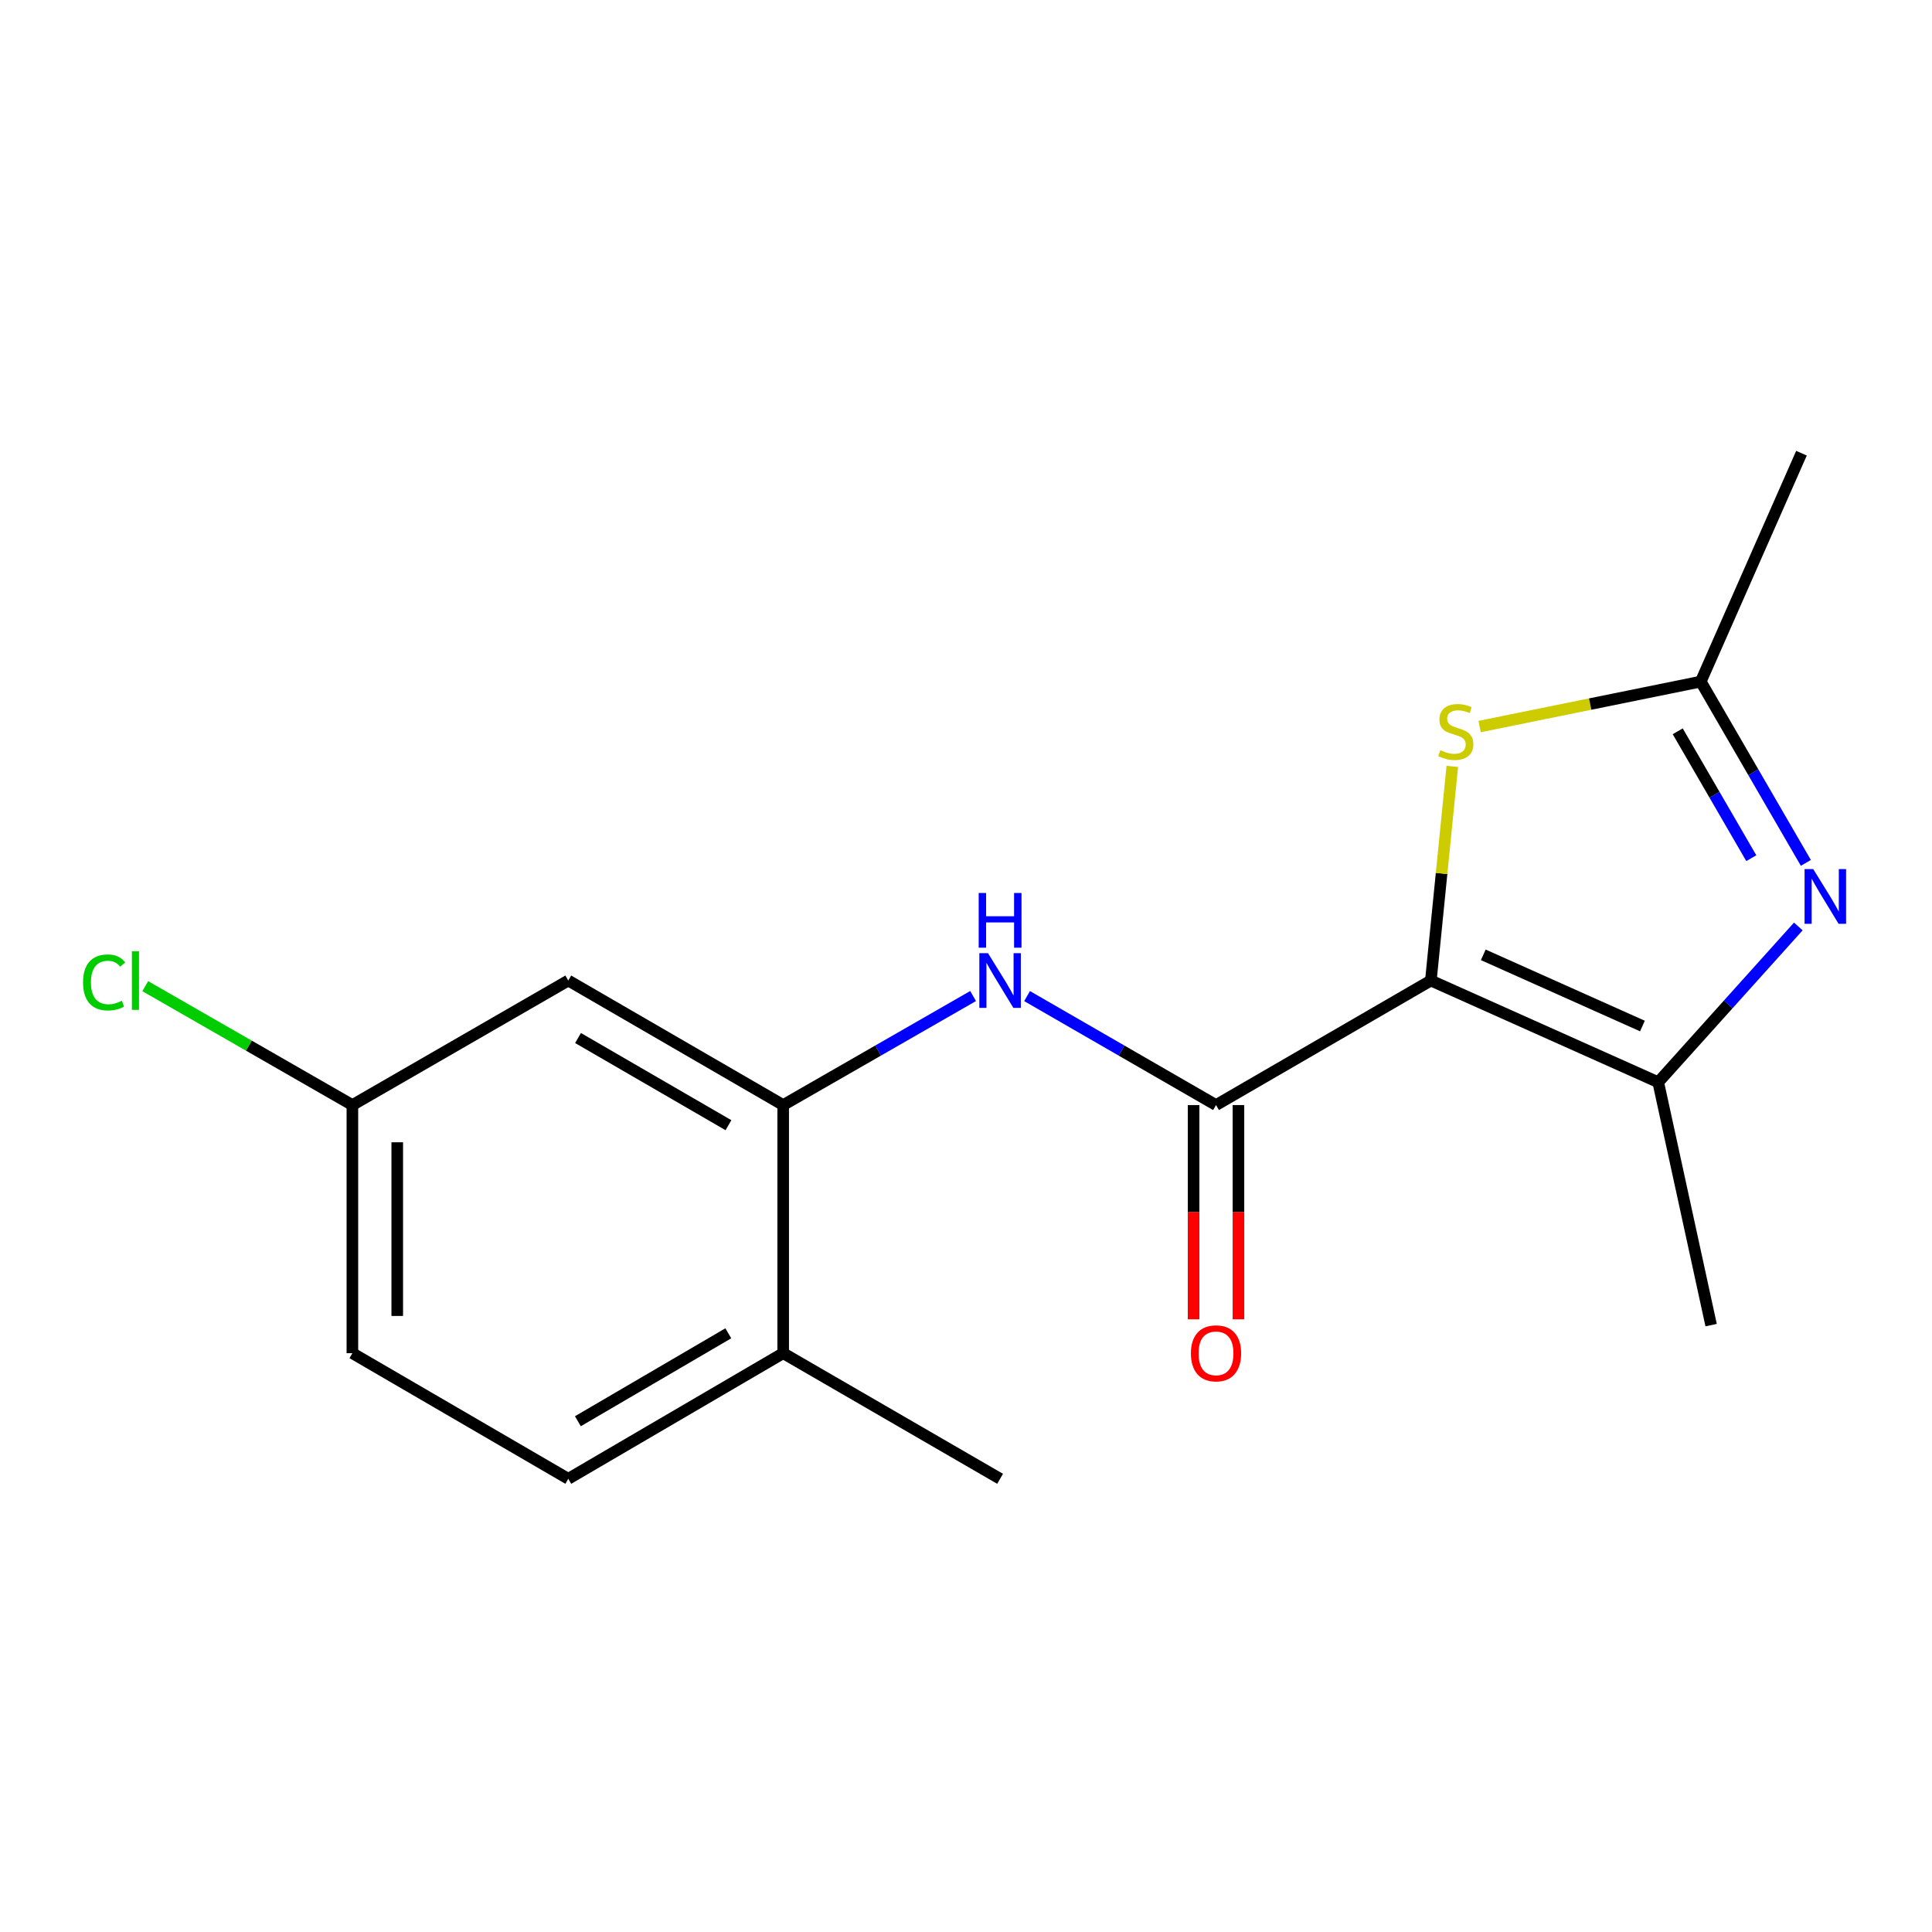 <?xml version='1.0' encoding='iso-8859-1'?>
<svg version='1.1' baseProfile='full'
              xmlns='http://www.w3.org/2000/svg'
                      xmlns:rdkit='http://www.rdkit.org/xml'
                      xmlns:xlink='http://www.w3.org/1999/xlink'
                  xml:space='preserve'
width='1000px' height='1000px' viewBox='0 0 1000 1000'>
<!-- END OF HEADER -->
<rect style='opacity:1.0;fill:#FFFFFF;stroke:none' width='1000' height='1000' x='0' y='0'> </rect>
<path class='bond-0' d='M 740.612,507.52 L 629.408,571.978' style='fill:none;fill-rule:evenodd;stroke:#000000;stroke-width:6px;stroke-linecap:butt;stroke-linejoin:miter;stroke-opacity:1' />
<path class='bond-1' d='M 740.612,507.52 L 858.293,560.162' style='fill:none;fill-rule:evenodd;stroke:#000000;stroke-width:6px;stroke-linecap:butt;stroke-linejoin:miter;stroke-opacity:1' />
<path class='bond-1' d='M 767.746,494.222 L 850.122,531.071' style='fill:none;fill-rule:evenodd;stroke:#000000;stroke-width:6px;stroke-linecap:butt;stroke-linejoin:miter;stroke-opacity:1' />
<path class='bond-3' d='M 740.612,507.52 L 746.161,452.103' style='fill:none;fill-rule:evenodd;stroke:#000000;stroke-width:6px;stroke-linecap:butt;stroke-linejoin:miter;stroke-opacity:1' />
<path class='bond-3' d='M 746.161,452.103 L 751.71,396.686' style='fill:none;fill-rule:evenodd;stroke:#CCCC00;stroke-width:6px;stroke-linecap:butt;stroke-linejoin:miter;stroke-opacity:1' />
<path class='bond-5' d='M 629.408,571.978 L 580.511,543.776' style='fill:none;fill-rule:evenodd;stroke:#000000;stroke-width:6px;stroke-linecap:butt;stroke-linejoin:miter;stroke-opacity:1' />
<path class='bond-5' d='M 580.511,543.776 L 531.614,515.575' style='fill:none;fill-rule:evenodd;stroke:#0000FF;stroke-width:6px;stroke-linecap:butt;stroke-linejoin:miter;stroke-opacity:1' />
<path class='bond-8' d='M 617.798,571.978 L 617.798,627.425' style='fill:none;fill-rule:evenodd;stroke:#000000;stroke-width:6px;stroke-linecap:butt;stroke-linejoin:miter;stroke-opacity:1' />
<path class='bond-8' d='M 617.798,627.425 L 617.798,682.873' style='fill:none;fill-rule:evenodd;stroke:#FF0000;stroke-width:6px;stroke-linecap:butt;stroke-linejoin:miter;stroke-opacity:1' />
<path class='bond-8' d='M 641.017,571.978 L 641.017,627.425' style='fill:none;fill-rule:evenodd;stroke:#000000;stroke-width:6px;stroke-linecap:butt;stroke-linejoin:miter;stroke-opacity:1' />
<path class='bond-8' d='M 641.017,627.425 L 641.017,682.873' style='fill:none;fill-rule:evenodd;stroke:#FF0000;stroke-width:6px;stroke-linecap:butt;stroke-linejoin:miter;stroke-opacity:1' />
<path class='bond-2' d='M 858.293,560.162 L 894.551,519.848' style='fill:none;fill-rule:evenodd;stroke:#000000;stroke-width:6px;stroke-linecap:butt;stroke-linejoin:miter;stroke-opacity:1' />
<path class='bond-2' d='M 894.551,519.848 L 930.809,479.535' style='fill:none;fill-rule:evenodd;stroke:#0000FF;stroke-width:6px;stroke-linecap:butt;stroke-linejoin:miter;stroke-opacity:1' />
<path class='bond-13' d='M 858.293,560.162 L 885.678,685.879' style='fill:none;fill-rule:evenodd;stroke:#000000;stroke-width:6px;stroke-linecap:butt;stroke-linejoin:miter;stroke-opacity:1' />
<path class='bond-17' d='M 934.71,446.625 L 907.511,399.709' style='fill:none;fill-rule:evenodd;stroke:#0000FF;stroke-width:6px;stroke-linecap:butt;stroke-linejoin:miter;stroke-opacity:1' />
<path class='bond-17' d='M 907.511,399.709 L 880.312,352.793' style='fill:none;fill-rule:evenodd;stroke:#000000;stroke-width:6px;stroke-linecap:butt;stroke-linejoin:miter;stroke-opacity:1' />
<path class='bond-17' d='M 906.463,444.195 L 887.424,411.354' style='fill:none;fill-rule:evenodd;stroke:#0000FF;stroke-width:6px;stroke-linecap:butt;stroke-linejoin:miter;stroke-opacity:1' />
<path class='bond-17' d='M 887.424,411.354 L 868.384,378.514' style='fill:none;fill-rule:evenodd;stroke:#000000;stroke-width:6px;stroke-linecap:butt;stroke-linejoin:miter;stroke-opacity:1' />
<path class='bond-4' d='M 765.839,376.063 L 823.075,364.428' style='fill:none;fill-rule:evenodd;stroke:#CCCC00;stroke-width:6px;stroke-linecap:butt;stroke-linejoin:miter;stroke-opacity:1' />
<path class='bond-4' d='M 823.075,364.428 L 880.312,352.793' style='fill:none;fill-rule:evenodd;stroke:#000000;stroke-width:6px;stroke-linecap:butt;stroke-linejoin:miter;stroke-opacity:1' />
<path class='bond-15' d='M 880.312,352.793 L 932.438,234.571' style='fill:none;fill-rule:evenodd;stroke:#000000;stroke-width:6px;stroke-linecap:butt;stroke-linejoin:miter;stroke-opacity:1' />
<path class='bond-6' d='M 503.672,515.544 L 454.522,543.761' style='fill:none;fill-rule:evenodd;stroke:#0000FF;stroke-width:6px;stroke-linecap:butt;stroke-linejoin:miter;stroke-opacity:1' />
<path class='bond-6' d='M 454.522,543.761 L 405.373,571.978' style='fill:none;fill-rule:evenodd;stroke:#000000;stroke-width:6px;stroke-linecap:butt;stroke-linejoin:miter;stroke-opacity:1' />
<path class='bond-7' d='M 405.373,571.978 L 294.143,507.52' style='fill:none;fill-rule:evenodd;stroke:#000000;stroke-width:6px;stroke-linecap:butt;stroke-linejoin:miter;stroke-opacity:1' />
<path class='bond-7' d='M 377.047,582.399 L 299.185,537.278' style='fill:none;fill-rule:evenodd;stroke:#000000;stroke-width:6px;stroke-linecap:butt;stroke-linejoin:miter;stroke-opacity:1' />
<path class='bond-9' d='M 405.373,571.978 L 405.373,700.403' style='fill:none;fill-rule:evenodd;stroke:#000000;stroke-width:6px;stroke-linecap:butt;stroke-linejoin:miter;stroke-opacity:1' />
<path class='bond-11' d='M 294.143,507.52 L 182.396,571.978' style='fill:none;fill-rule:evenodd;stroke:#000000;stroke-width:6px;stroke-linecap:butt;stroke-linejoin:miter;stroke-opacity:1' />
<path class='bond-10' d='M 405.373,700.403 L 294.143,765.429' style='fill:none;fill-rule:evenodd;stroke:#000000;stroke-width:6px;stroke-linecap:butt;stroke-linejoin:miter;stroke-opacity:1' />
<path class='bond-10' d='M 376.97,690.112 L 299.109,735.63' style='fill:none;fill-rule:evenodd;stroke:#000000;stroke-width:6px;stroke-linecap:butt;stroke-linejoin:miter;stroke-opacity:1' />
<path class='bond-16' d='M 405.373,700.403 L 517.648,765.429' style='fill:none;fill-rule:evenodd;stroke:#000000;stroke-width:6px;stroke-linecap:butt;stroke-linejoin:miter;stroke-opacity:1' />
<path class='bond-12' d='M 294.143,765.429 L 182.396,700.403' style='fill:none;fill-rule:evenodd;stroke:#000000;stroke-width:6px;stroke-linecap:butt;stroke-linejoin:miter;stroke-opacity:1' />
<path class='bond-14' d='M 182.396,571.978 L 128.79,541.206' style='fill:none;fill-rule:evenodd;stroke:#000000;stroke-width:6px;stroke-linecap:butt;stroke-linejoin:miter;stroke-opacity:1' />
<path class='bond-14' d='M 128.79,541.206 L 75.185,510.435' style='fill:none;fill-rule:evenodd;stroke:#00CC00;stroke-width:6px;stroke-linecap:butt;stroke-linejoin:miter;stroke-opacity:1' />
<path class='bond-18' d='M 182.396,571.978 L 182.396,700.403' style='fill:none;fill-rule:evenodd;stroke:#000000;stroke-width:6px;stroke-linecap:butt;stroke-linejoin:miter;stroke-opacity:1' />
<path class='bond-18' d='M 205.615,591.242 L 205.615,681.139' style='fill:none;fill-rule:evenodd;stroke:#000000;stroke-width:6px;stroke-linecap:butt;stroke-linejoin:miter;stroke-opacity:1' />
<path  class='atom-3' d='M 938.522 449.838
L 947.802 464.838
Q 948.722 466.318, 950.202 468.998
Q 951.682 471.678, 951.762 471.838
L 951.762 449.838
L 955.522 449.838
L 955.522 478.158
L 951.642 478.158
L 941.682 461.758
Q 940.522 459.838, 939.282 457.638
Q 938.082 455.438, 937.722 454.758
L 937.722 478.158
L 934.042 478.158
L 934.042 449.838
L 938.522 449.838
' fill='#0000FF'/>
<path  class='atom-4' d='M 745.525 388.286
Q 745.845 388.406, 747.165 388.966
Q 748.485 389.526, 749.925 389.886
Q 751.405 390.206, 752.845 390.206
Q 755.525 390.206, 757.085 388.926
Q 758.645 387.606, 758.645 385.326
Q 758.645 383.766, 757.845 382.806
Q 757.085 381.846, 755.885 381.326
Q 754.685 380.806, 752.685 380.206
Q 750.165 379.446, 748.645 378.726
Q 747.165 378.006, 746.085 376.486
Q 745.045 374.966, 745.045 372.406
Q 745.045 368.846, 747.445 366.646
Q 749.885 364.446, 754.685 364.446
Q 757.965 364.446, 761.685 366.006
L 760.765 369.086
Q 757.365 367.686, 754.805 367.686
Q 752.045 367.686, 750.525 368.846
Q 749.005 369.966, 749.045 371.926
Q 749.045 373.446, 749.805 374.366
Q 750.605 375.286, 751.725 375.806
Q 752.885 376.326, 754.805 376.926
Q 757.365 377.726, 758.885 378.526
Q 760.405 379.326, 761.485 380.966
Q 762.605 382.566, 762.605 385.326
Q 762.605 389.246, 759.965 391.366
Q 757.365 393.446, 753.005 393.446
Q 750.485 393.446, 748.565 392.886
Q 746.685 392.366, 744.445 391.446
L 745.525 388.286
' fill='#CCCC00'/>
<path  class='atom-6' d='M 511.388 493.36
L 520.668 508.36
Q 521.588 509.84, 523.068 512.52
Q 524.548 515.2, 524.628 515.36
L 524.628 493.36
L 528.388 493.36
L 528.388 521.68
L 524.508 521.68
L 514.548 505.28
Q 513.388 503.36, 512.148 501.16
Q 510.948 498.96, 510.588 498.28
L 510.588 521.68
L 506.908 521.68
L 506.908 493.36
L 511.388 493.36
' fill='#0000FF'/>
<path  class='atom-6' d='M 506.568 462.208
L 510.408 462.208
L 510.408 474.248
L 524.888 474.248
L 524.888 462.208
L 528.728 462.208
L 528.728 490.528
L 524.888 490.528
L 524.888 477.448
L 510.408 477.448
L 510.408 490.528
L 506.568 490.528
L 506.568 462.208
' fill='#0000FF'/>
<path  class='atom-9' d='M 616.408 700.483
Q 616.408 693.683, 619.768 689.883
Q 623.128 686.083, 629.408 686.083
Q 635.688 686.083, 639.048 689.883
Q 642.408 693.683, 642.408 700.483
Q 642.408 707.363, 639.008 711.283
Q 635.608 715.163, 629.408 715.163
Q 623.168 715.163, 619.768 711.283
Q 616.408 707.403, 616.408 700.483
M 629.408 711.963
Q 633.728 711.963, 636.048 709.083
Q 638.408 706.163, 638.408 700.483
Q 638.408 694.923, 636.048 692.123
Q 633.728 689.283, 629.408 689.283
Q 625.088 689.283, 622.728 692.083
Q 620.408 694.883, 620.408 700.483
Q 620.408 706.203, 622.728 709.083
Q 625.088 711.963, 629.408 711.963
' fill='#FF0000'/>
<path  class='atom-15' d='M 42.988 508.5
Q 42.988 501.46, 46.268 497.78
Q 49.588 494.06, 55.868 494.06
Q 61.708 494.06, 64.828 498.18
L 62.188 500.34
Q 59.908 497.34, 55.868 497.34
Q 51.588 497.34, 49.308 500.22
Q 47.068 503.06, 47.068 508.5
Q 47.068 514.1, 49.388 516.98
Q 51.748 519.86, 56.308 519.86
Q 59.428 519.86, 63.068 517.98
L 64.188 520.98
Q 62.708 521.94, 60.468 522.5
Q 58.228 523.06, 55.748 523.06
Q 49.588 523.06, 46.268 519.3
Q 42.988 515.54, 42.988 508.5
' fill='#00CC00'/>
<path  class='atom-15' d='M 68.268 492.34
L 71.948 492.34
L 71.948 522.7
L 68.268 522.7
L 68.268 492.34
' fill='#00CC00'/>
</svg>
